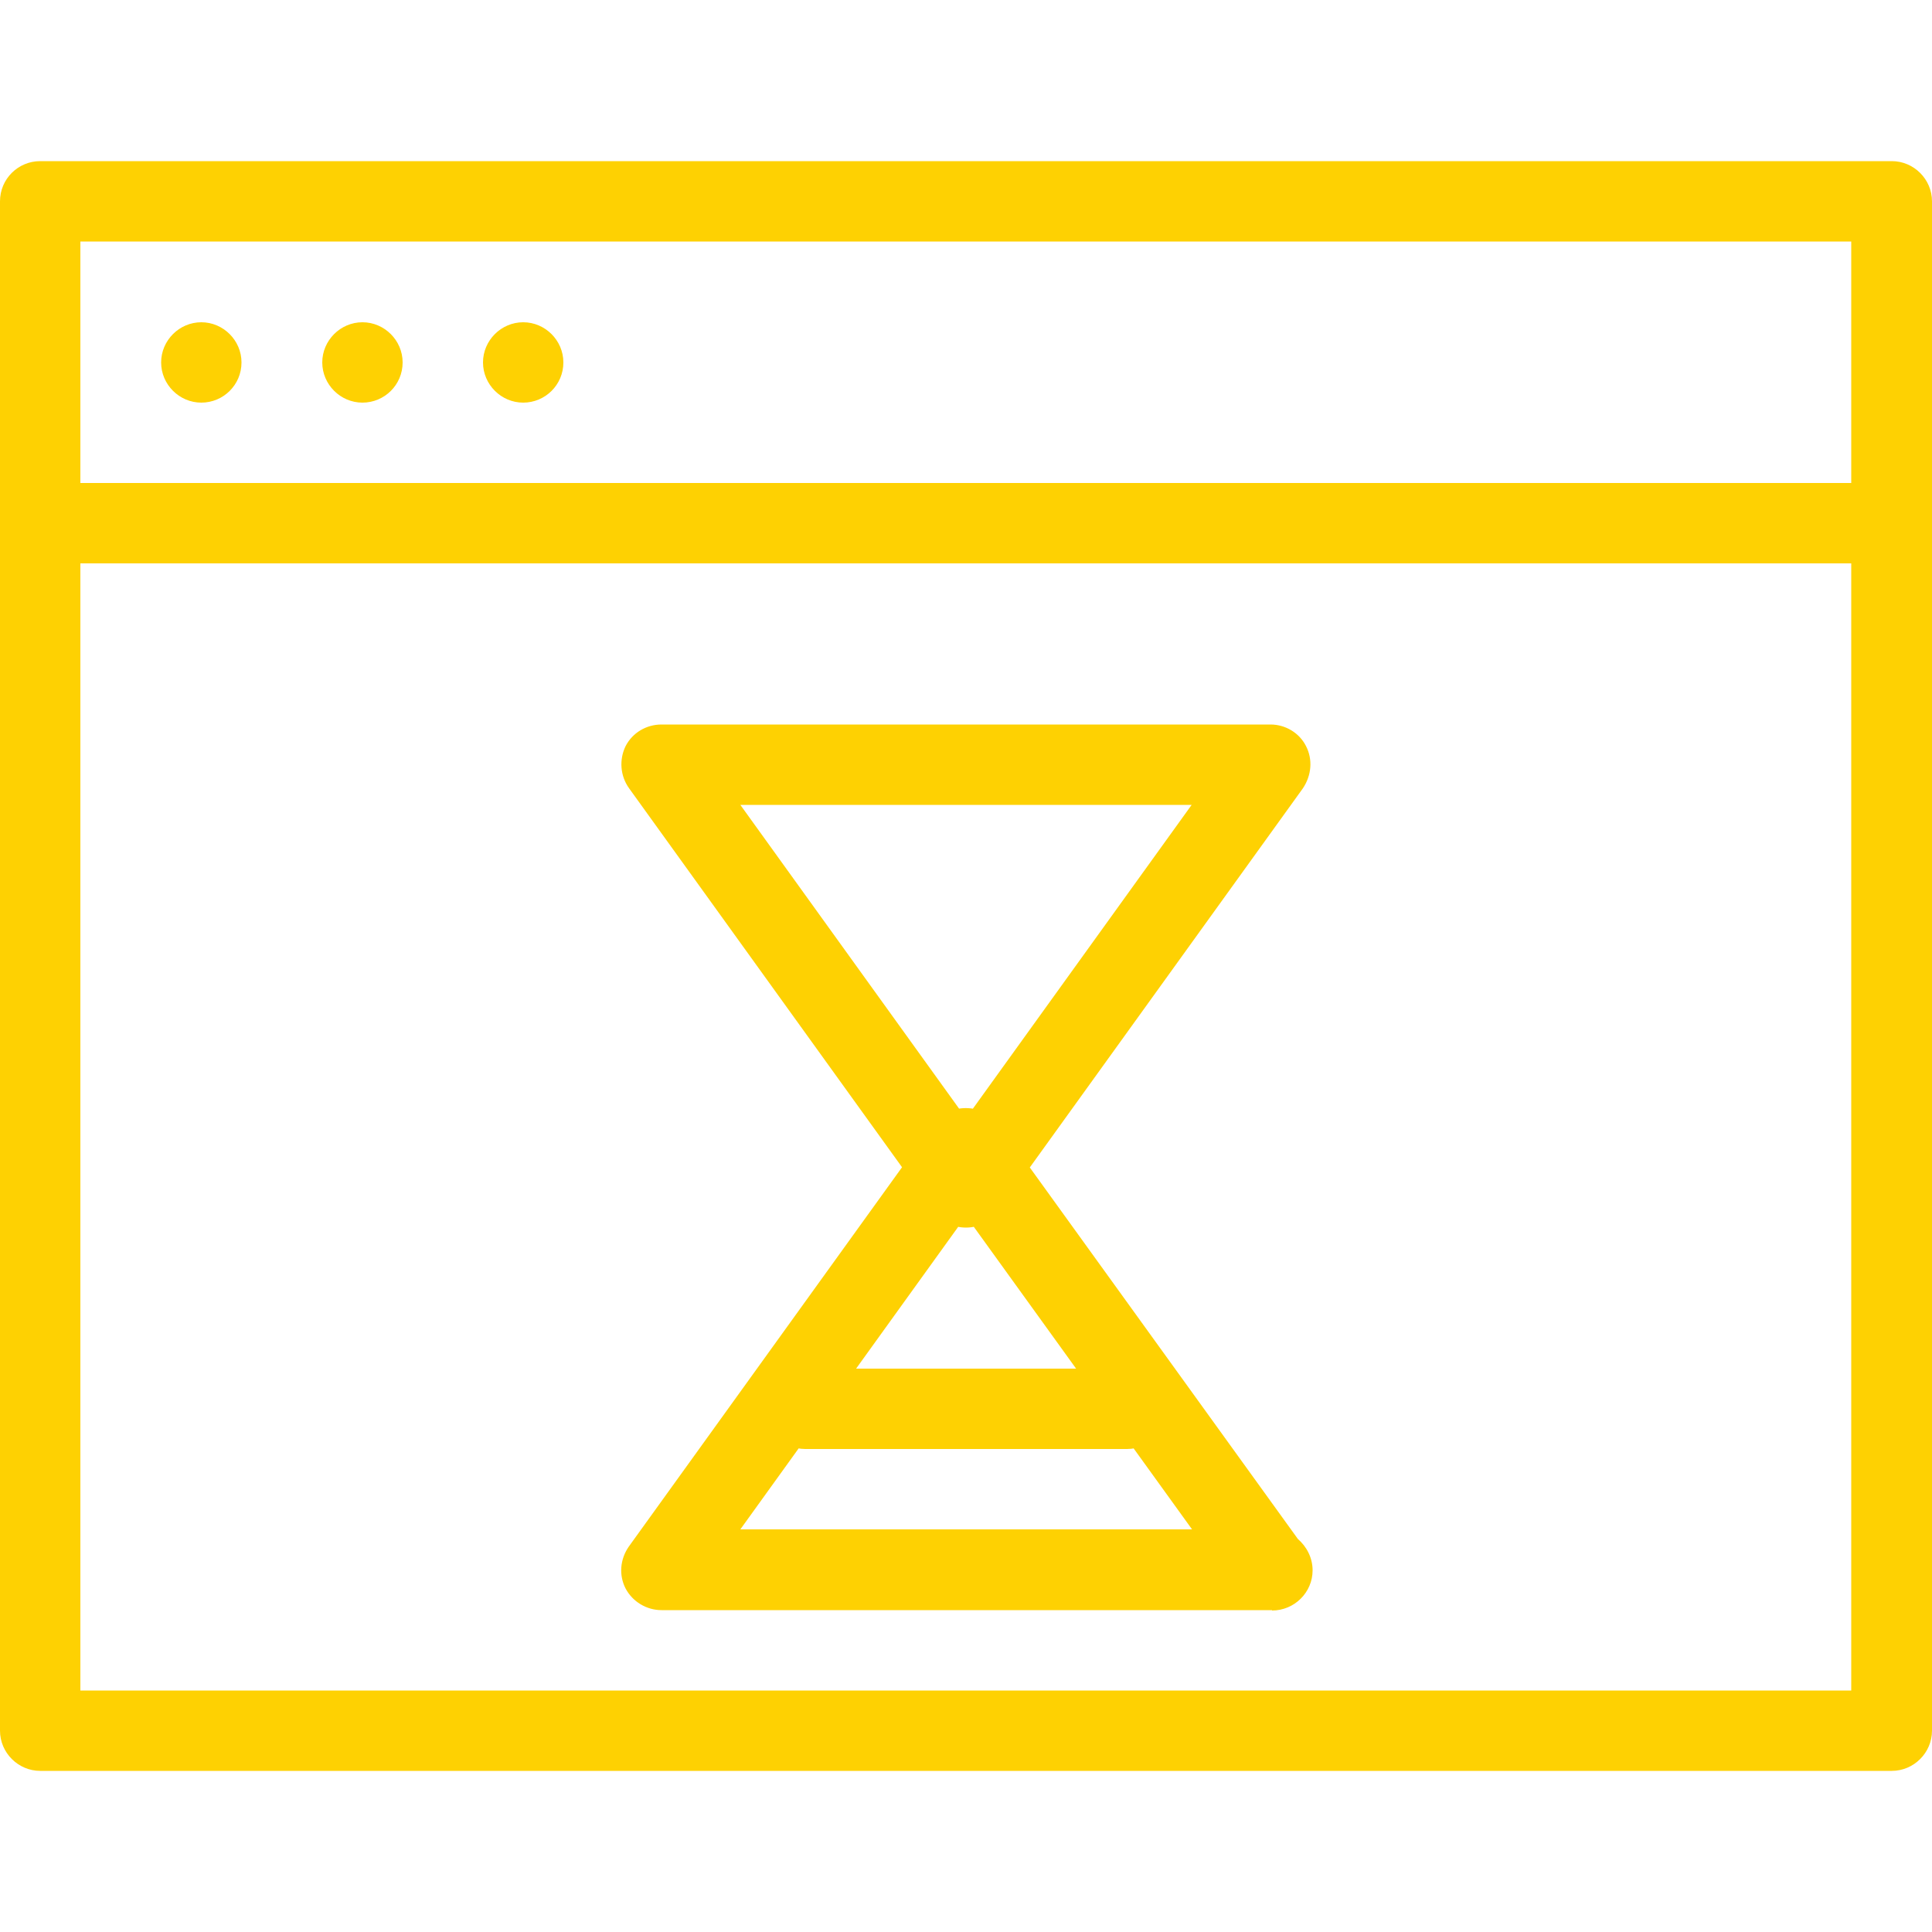 <?xml version="1.0" encoding="UTF-8"?>
<svg xmlns="http://www.w3.org/2000/svg" id="Livello_1" data-name="Livello 1" viewBox="0 0 50 50">
  <defs>
    <style>
      .cls-1 {
        fill: #fed102;
        stroke-width: 0px;
      }
    </style>
  </defs>
  <path class="cls-1" d="M6.25,9.38c0,.58-.47,1.04-1.04,1.04s-1.04-.47-1.04-1.04.47-1.04,1.04-1.04,1.04.47,1.04,1.04ZM10.42,9.38c0,.58-.47,1.04-1.04,1.04s-1.04-.47-1.04-1.04.47-1.04,1.04-1.04,1.04.47,1.04,1.04ZM14.58,9.38c0,.58-.47,1.04-1.04,1.04s-1.04-.47-1.04-1.04.47-1.04,1.04-1.04,1.04.47,1.04,1.04ZM48.96,45.83H1.04C.47,45.83,0,45.36,0,44.79V5.21C0,4.63.47,4.17,1.04,4.17h47.92c.57,0,1.04.47,1.04,1.04v39.58c0,.57-.47,1.04-1.04,1.04ZM2.08,43.75h45.83V6.25H2.08s0,37.5,0,37.5ZM47.92,14.58H2.08c-.57,0-1.04-.47-1.04-1.04s.47-1.04,1.04-1.04h45.83c.57,0,1.04.47,1.04,1.04s-.47,1.04-1.04,1.04ZM32.92,41.67s-.03,0-.04,0h-15.76c-.39,0-.75-.22-.93-.56-.18-.35-.14-.76.08-1.08l7.88-10.94c.39-.55,1.3-.55,1.69,0l7.75,10.74c.22.19.38.48.38.81,0,.57-.47,1.04-1.05,1.04h0ZM19.16,39.58h11.69l-5.85-8.11s-5.84,8.11-5.84,8.11ZM25,31.77c-.34,0-.65-.16-.84-.43l-7.88-10.94c-.23-.32-.26-.74-.09-1.09.18-.35.54-.56.93-.56h15.76c.39,0,.75.22.92.56.18.35.14.76-.08,1.09l-7.88,10.94c-.19.27-.51.43-.84.43ZM19.16,20.83l5.84,8.11,5.84-8.11s-11.69,0-11.69,0ZM29.17,37.5h-8.33c-.57,0-1.04-.47-1.04-1.04s.47-1.04,1.04-1.04h8.33c.57,0,1.04.47,1.04,1.04s-.47,1.04-1.04,1.04Z"></path>
</svg>
